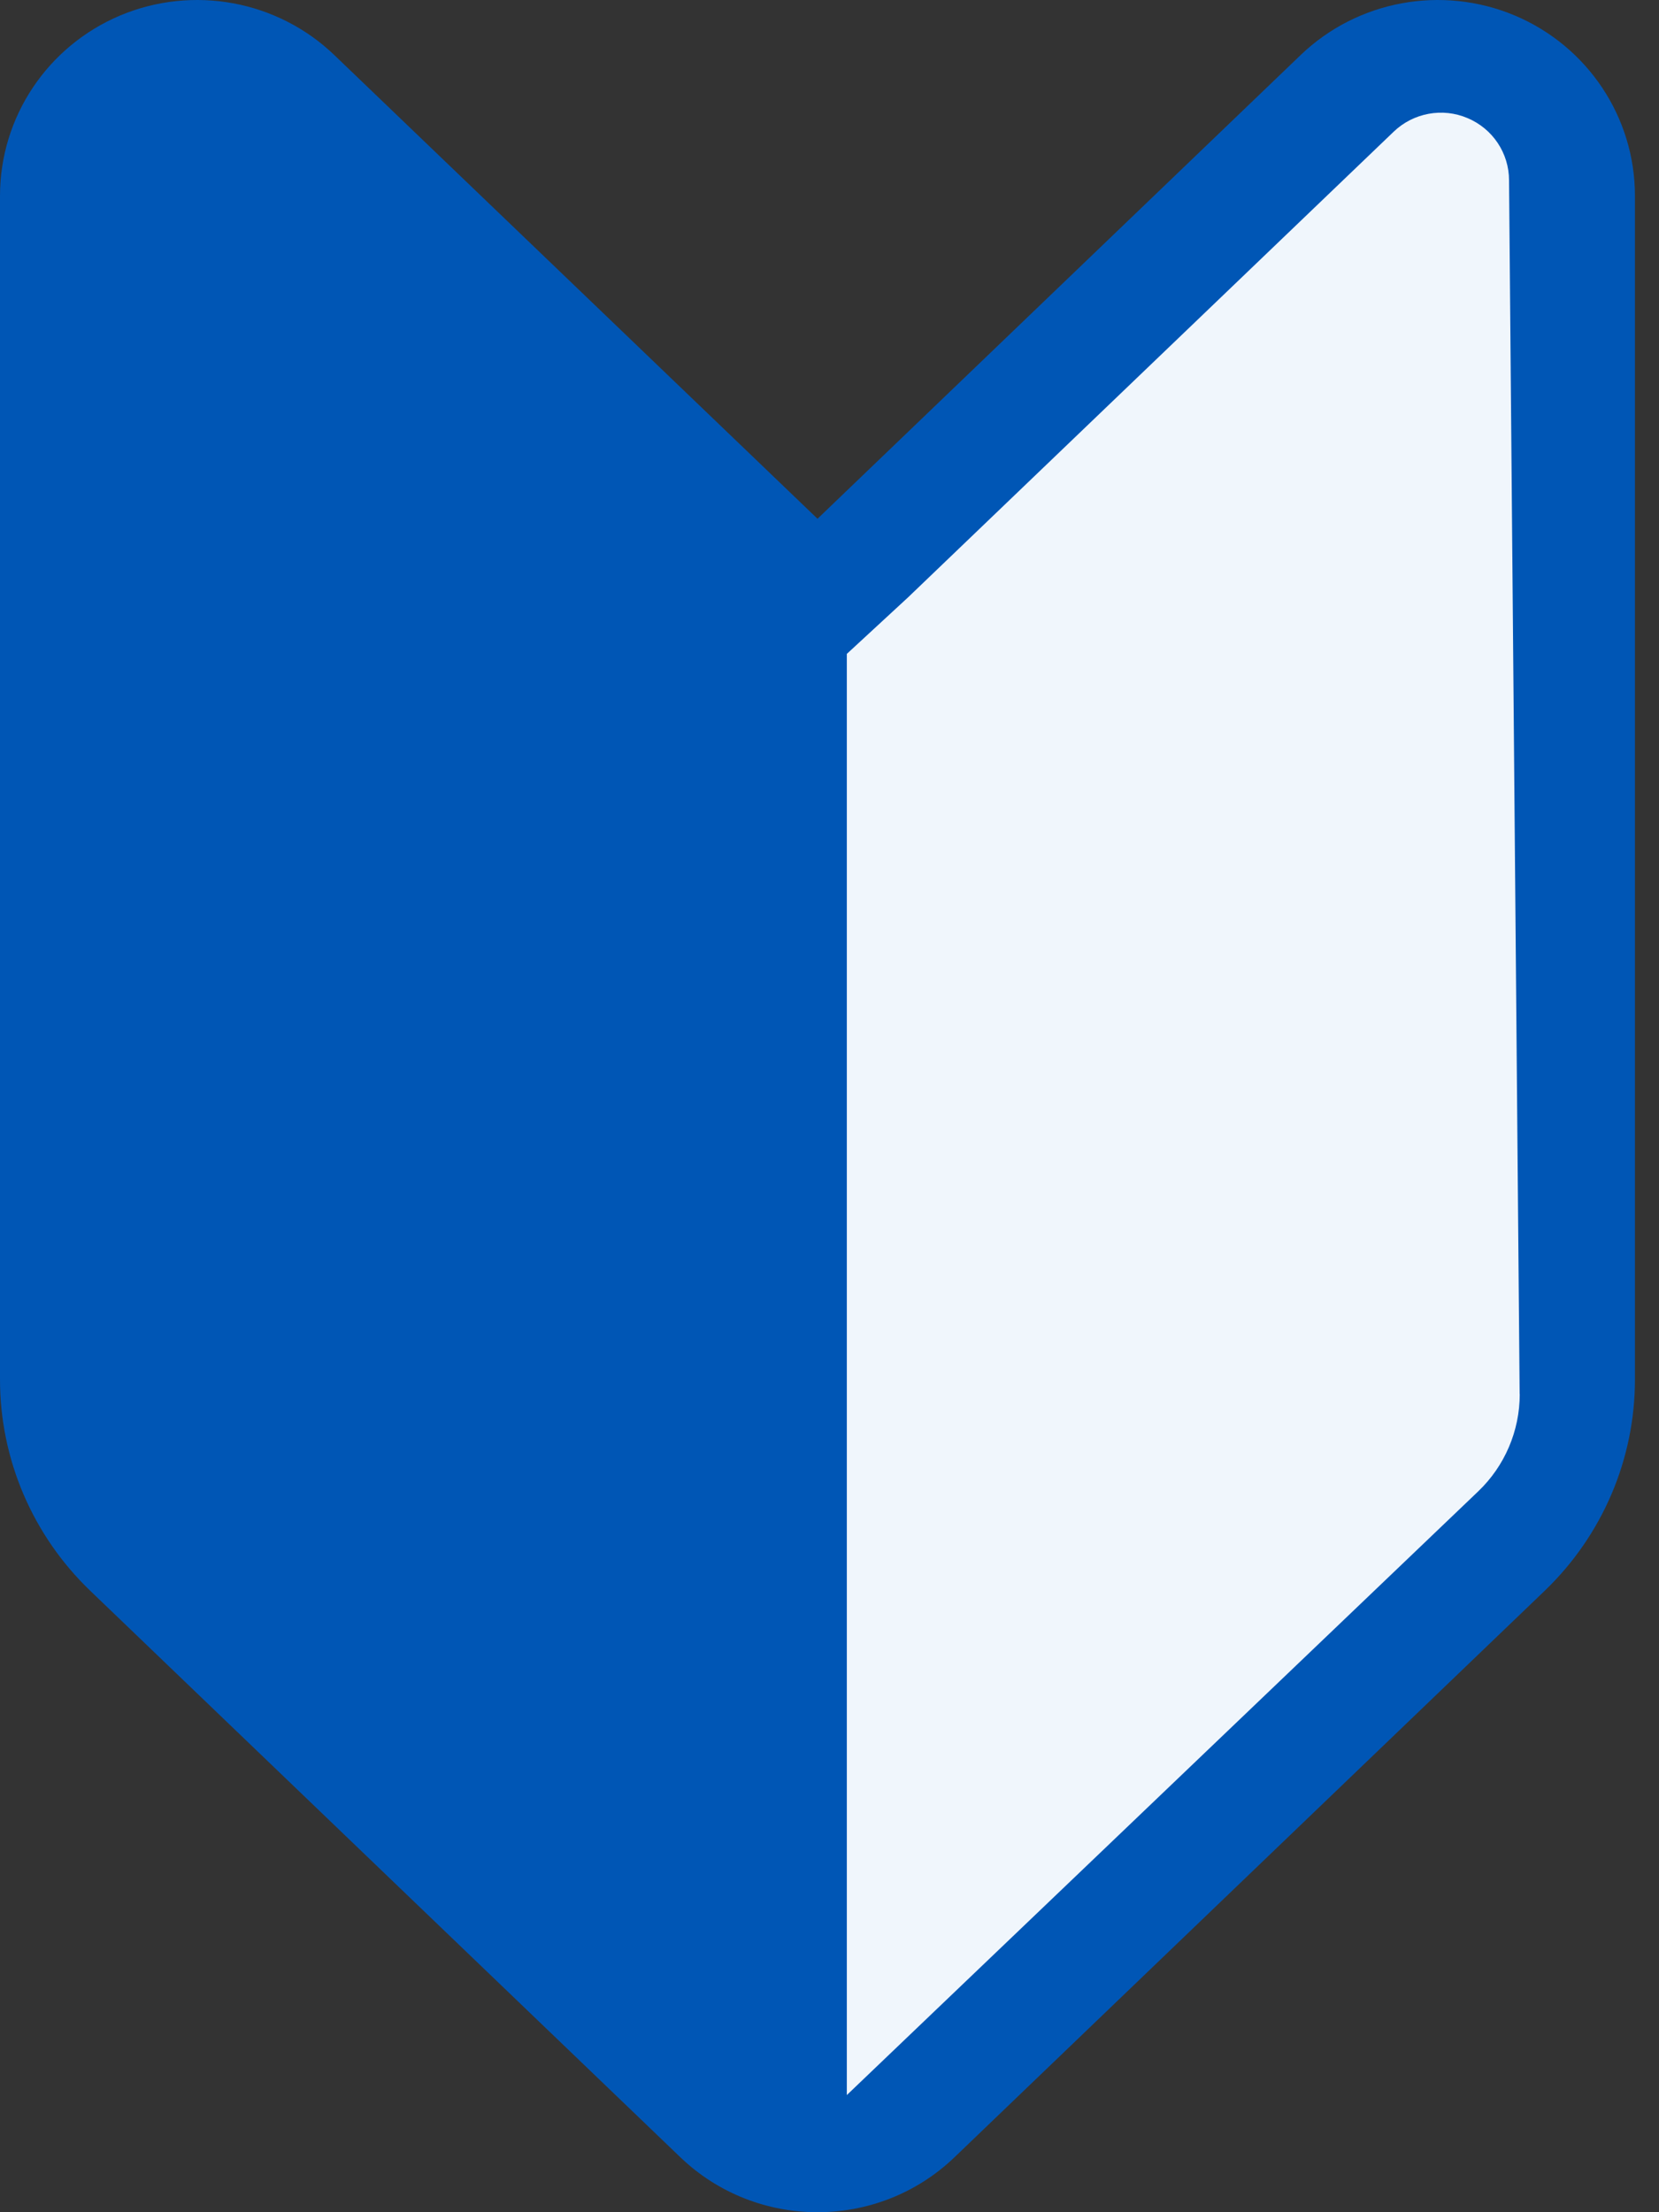 <svg width="18" height="24" viewBox="0 0 18 24" fill="none" xmlns="http://www.w3.org/2000/svg">
<rect x="0" y="0" width="18" height="24" fill="#333333" stroke="none"/>
<path d="M8.87 5.628L3.627 0.597C3.01 0.005 2.095 -0.164 1.304 0.168C0.514 0.501 0 1.271 0 2.124V14.967C0 15.831 0.353 16.656 0.978 17.257L7.381 23.403C8.211 24.199 9.528 24.199 10.357 23.403L16.761 17.257C17.386 16.656 17.739 15.83 17.739 14.967V2.124C17.739 1.271 17.225 0.501 16.435 0.168C15.643 -0.164 14.729 0.005 14.112 0.597L8.87 5.628Z" fill="#0056B5"/>
<path d="M16.489 15.125C16.489 15.523 16.327 15.904 16.038 16.18L9.188 22.729V7.094L9.853 6.48L15.121 1.429C15.333 1.225 15.65 1.165 15.922 1.281C16.196 1.396 16.373 1.662 16.373 1.957L16.488 15.125H16.489Z" fill="#F0F6FC"/>
</svg>
